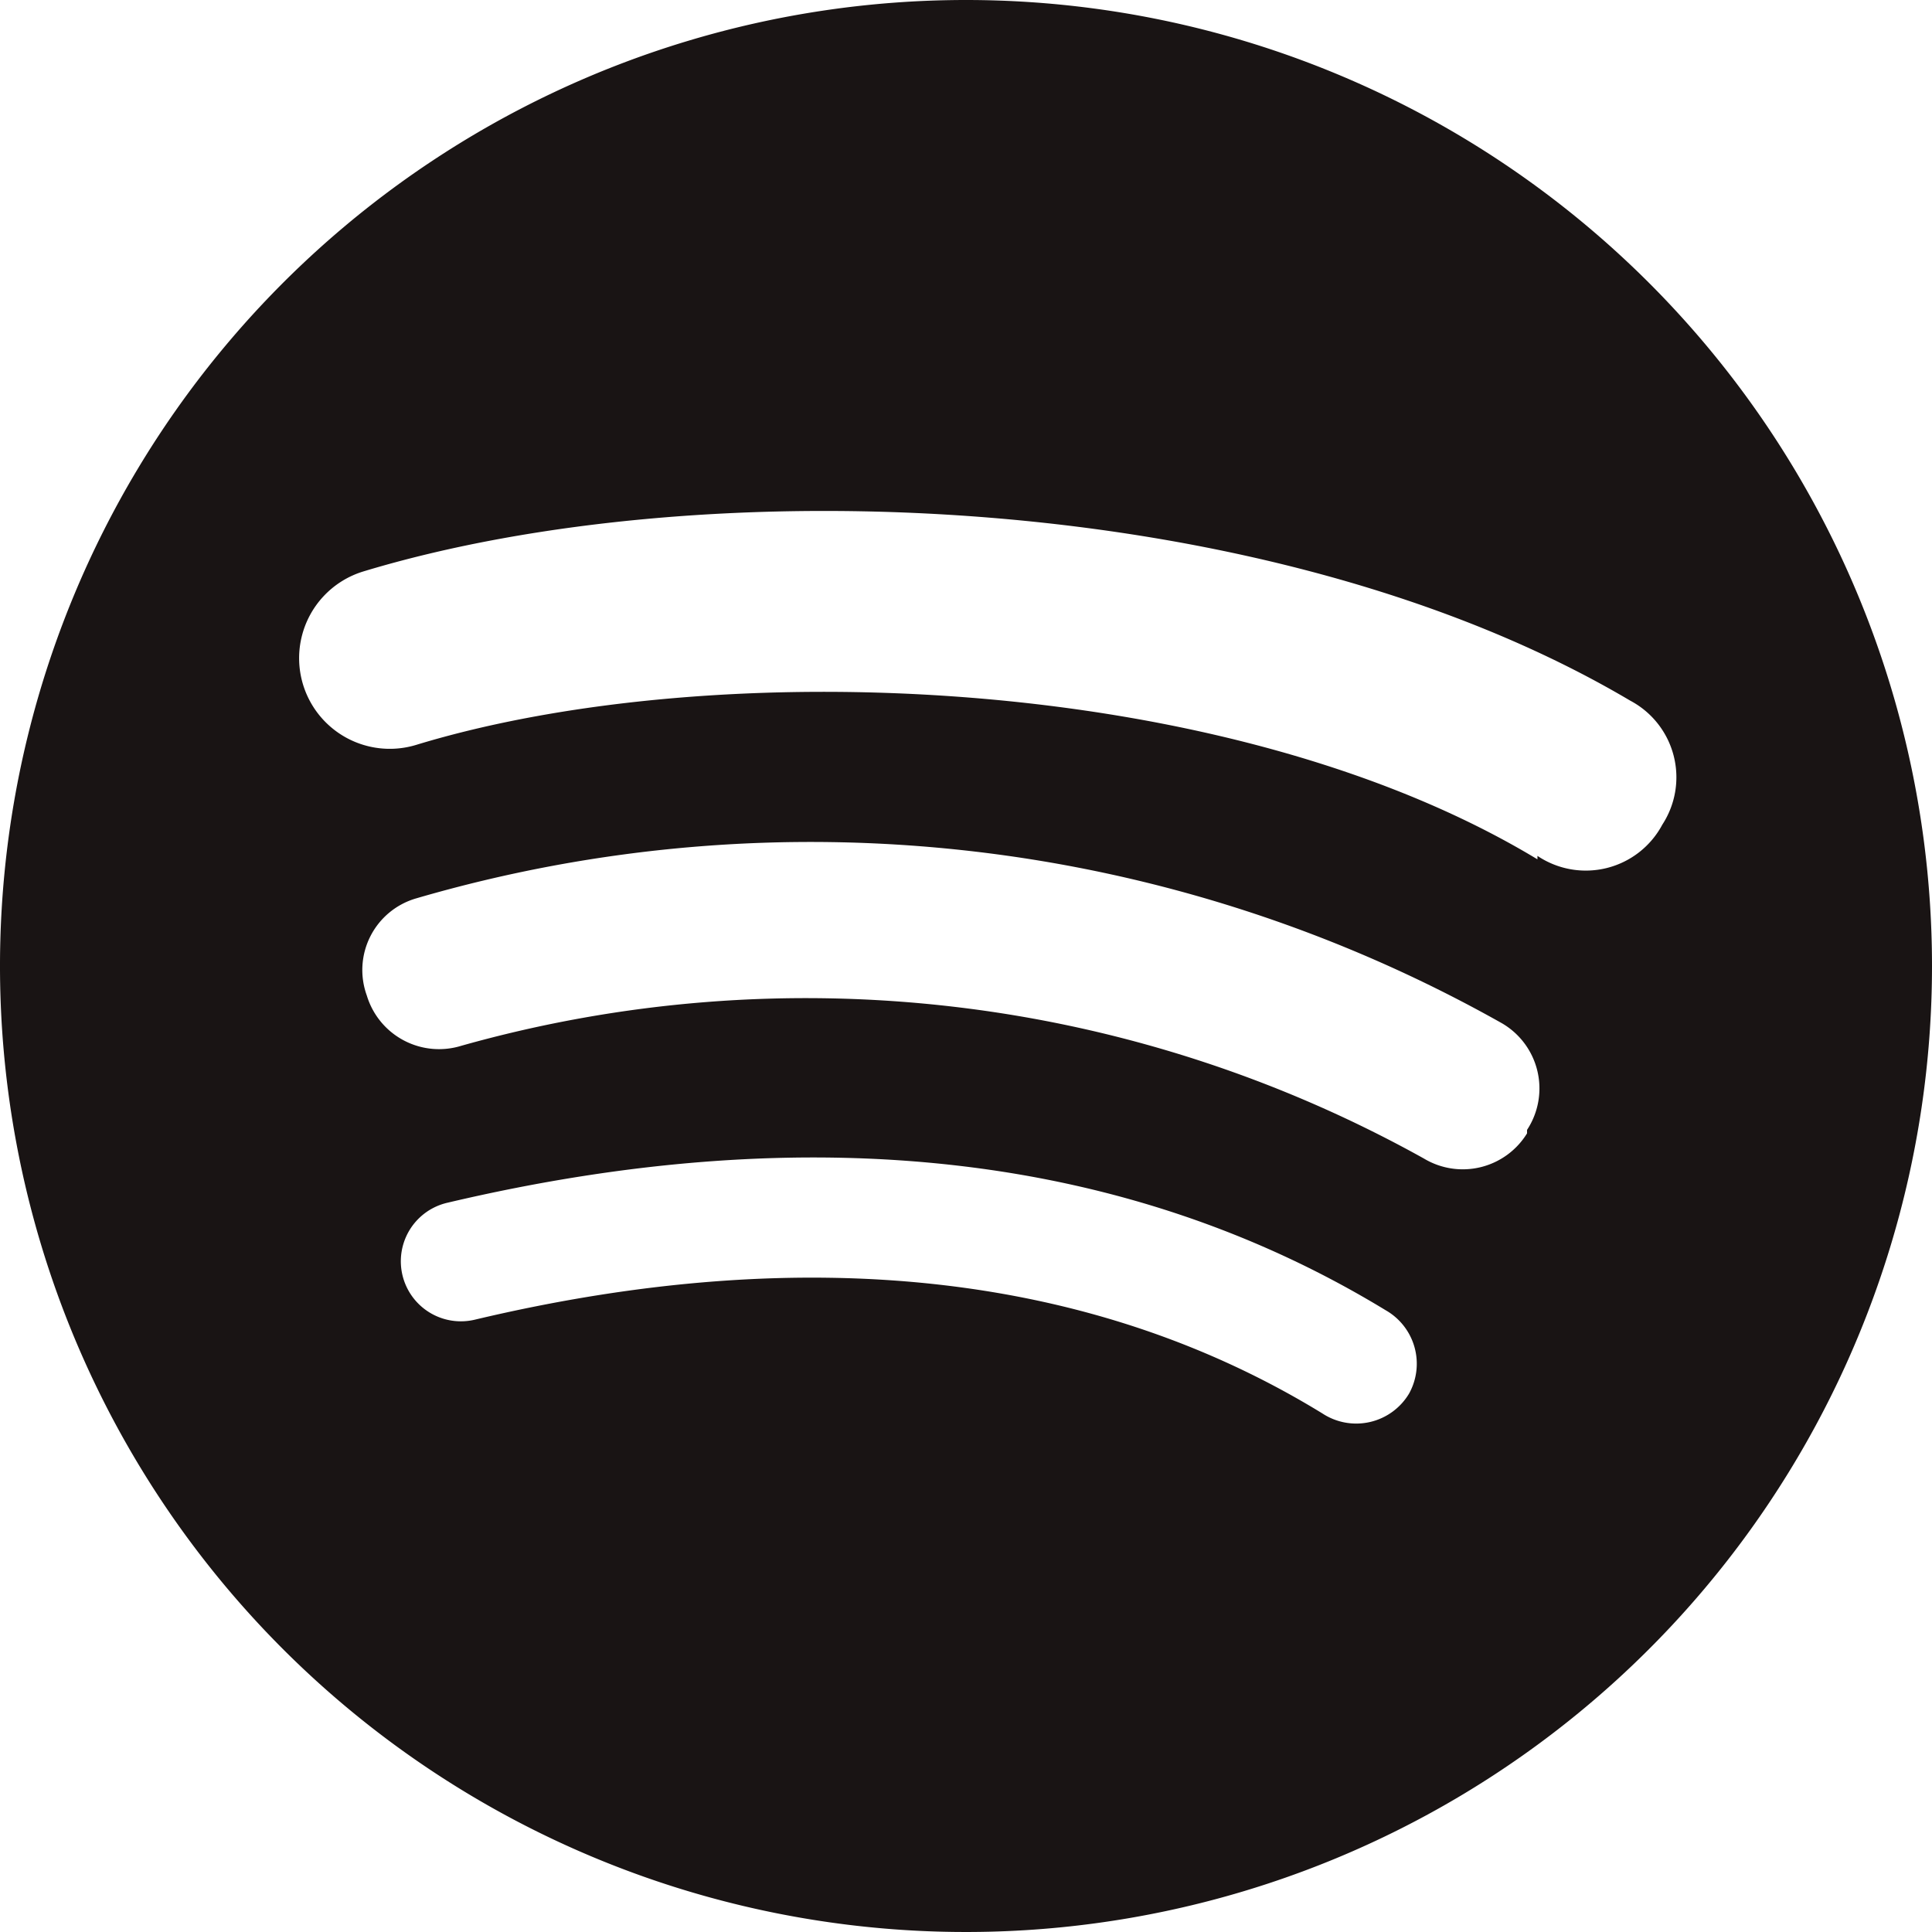 <svg id="Layer_1" data-name="Layer 1" xmlns="http://www.w3.org/2000/svg" width="7.86mm" height="7.86mm" viewBox="0 0 22.28 22.28"><defs><style>.cls-1{fill:#191414;}</style></defs><path class="cls-1" d="M11.34.2A11.14,11.14,0,1,0,22.48,11.34,11.14,11.14,0,0,0,11.34.2Zm5.11,16.07a.71.71,0,0,1-1,.23c-2.61-1.6-5.91-2-9.78-1.08a.69.69,0,0,1-.31-1.35c4.24-1,7.88-.55,10.82,1.24A.71.71,0,0,1,16.45,16.27Zm1.36-3a.87.87,0,0,1-1.19.29,14.65,14.65,0,0,0-11.1-1.3.87.87,0,0,1-1.09-.58A.86.86,0,0,1,5,10.56,16.24,16.24,0,0,1,17.52,12,.87.87,0,0,1,17.81,13.23Zm.12-3.16C14.34,7.94,8.41,7.75,5,8.79a1,1,0,0,1-.61-2C8.32,5.6,14.86,5.83,19,8.28a1,1,0,0,1,.37,1.43A1,1,0,0,1,17.93,10.07Z" transform="translate(-0.2 -0.2)"/></svg>
